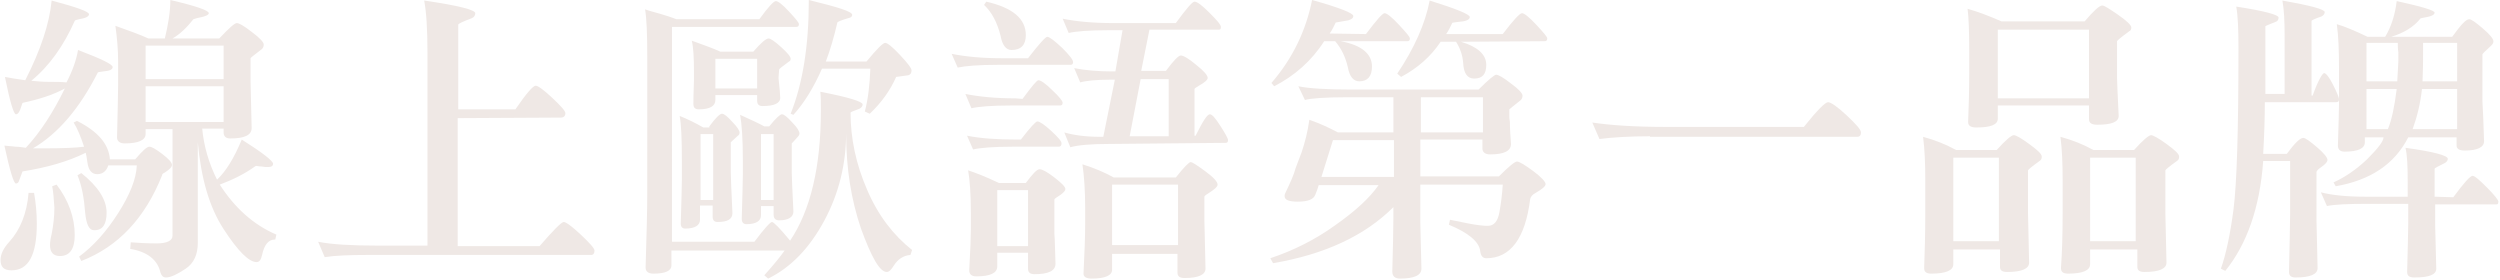 <?xml version="1.0" encoding="utf-8"?>
<!-- Generator: Adobe Illustrator 24.1.1, SVG Export Plug-In . SVG Version: 6.00 Build 0)  -->
<svg version="1.1" id="圖層_1" xmlns="http://www.w3.org/2000/svg" xmlns:xlink="http://www.w3.org/1999/xlink" x="0px" y="0px"
	 viewBox="0 0 455 51" style="enable-background:new 0 0 455 51;" xml:space="preserve">
<style type="text/css">
	.st0{fill:#EFE8E5;}
</style>
<g>
	<g>
		<path class="st0" d="M5.2,35.1h1c0.3,1.7,0.5,3.6,0.5,5.6c0,5.7-1.5,8.5-4.6,8.5c-1.4,0-2-0.6-2-1.9c0-1,0.5-2.1,1.6-3.3
			C3.7,41.8,4.9,38.8,5.2,35.1z M29.5,31.9c-3.1,7.8-8,13-14.7,15.6l-0.4-0.8c2.6-1.9,5-4.6,7.1-7.9c2.1-3.3,3.3-6.2,3.4-8.7h-5.2
			c-0.3,1-1,1.6-2,1.6c-1,0-1.6-0.7-1.8-2.2c-0.1-0.8-0.2-1.3-0.3-1.7c-3.2,1.6-7.1,2.7-11.5,3.4c0,0-0.2,0.5-0.6,1.6
			c-0.1,0.4-0.3,0.6-0.6,0.6c-0.4,0-1.1-2.3-2.1-6.9c0.7,0.1,1.4,0.1,2,0.2c0.6,0,1.3,0.1,1.9,0.2c2.7-2.9,5-6.5,7.1-10.8
			c-2.2,1.2-4.8,2-7.6,2.6c-0.1,0-0.2,0.2-0.3,0.6c-0.3,1-0.6,1.5-1,1.5c-0.4,0-1.1-2.3-2-6.8c1,0.2,2.2,0.4,3.7,0.6
			C7.4,9.1,9,4.3,9.4,0.1c4.5,1.2,6.8,2,6.8,2.5c0,0.4-0.6,0.7-1.8,0.9c-0.5,0.1-0.8,0.2-0.8,0.3C11.6,8.3,9,12,5.7,14.7
			c1,0.1,2.1,0.2,3.2,0.2c1.3,0,2.3,0,3.2,0.1c1.1-2.1,1.8-4.1,2.1-5.9c4.2,1.6,6.3,2.6,6.3,3.1c0,0.5-0.6,0.7-1.7,0.8
			c-0.6,0.1-0.9,0.1-1,0.2C14.5,19.7,10.6,24.3,6,27c0.5,0,1.2,0,1.9,0c3.5,0,6-0.1,7.4-0.3c-0.6-1.8-1.2-3.3-1.9-4.4L14,22
			c3.8,1.9,5.8,4.2,6,7h4.6c1.3-1.5,2.1-2.3,2.6-2.3c0.4,0,1.1,0.4,2.3,1.3c1.2,0.9,1.8,1.6,1.8,2c0,0.4-0.4,0.8-1.3,1.4
			C29.6,31.6,29.5,31.7,29.5,31.9z M9.5,33.9l0.8-0.3c2.2,2.9,3.3,6,3.3,9.2c0,2.5-0.9,3.8-2.7,3.8c-1.2,0-1.8-0.7-1.8-2
			c0-0.5,0.1-1.2,0.3-2c0.3-1.5,0.5-3.2,0.5-4.8C9.8,36.2,9.7,34.9,9.5,33.9z M14.1,31.9l0.7-0.4c3,2.4,4.6,4.8,4.6,7.2
			c0,2.1-0.7,3.2-2.2,3.2h-0.1c-0.9,0-1.4-1.1-1.6-3.2C15.3,36.1,14.9,33.8,14.1,31.9z M31.5,23.5h-5v0.9c0,1.1-1.3,1.7-3.8,1.7
			c-0.9,0-1.4-0.4-1.4-1.1c0.1-4.6,0.2-7.8,0.2-9.7v-4c0-2.3-0.2-4.5-0.5-6.6c2.5,0.9,4.5,1.6,6,2.3H30c0.6-2.5,1-4.8,1-7
			c4.7,1.1,7,1.9,7,2.4c0,0.3-0.6,0.6-1.7,0.8c-0.6,0.1-1,0.3-1.1,0.3C34,5,32.8,6.2,31.4,7h8.5c1.8-1.9,2.8-2.8,3.2-2.8
			c0.4,0,1.3,0.5,2.7,1.6C47.3,6.9,48,7.7,48,8.1c0,0.3-0.1,0.6-0.3,0.8c-1.4,1.1-2.1,1.6-2.1,1.7v4.2c0,0.7,0.1,3.5,0.2,8.5
			c0,1.3-1.3,1.9-3.9,1.9c-0.8,0-1.2-0.4-1.2-1.1v-0.7h-3.9c0.3,3.2,1.2,6.3,2.7,9.3c1.6-1.5,3.1-3.9,4.5-7.3
			c3.8,2.4,5.7,3.9,5.7,4.4c0,0.4-0.3,0.6-0.9,0.6h-0.1c-0.3,0-0.6,0-1.1-0.1c-0.5,0-0.8-0.1-0.9-0.1s-0.2,0-0.3,0.1
			c-1.8,1.3-4,2.4-6.4,3.3c2.7,4.2,6.1,7.3,10.3,9.1l-0.2,0.9h-0.1c-1.1,0-1.9,0.9-2.3,2.8c-0.2,0.9-0.5,1.3-1,1.3c-1.4,0-3.4-2-6-6
			c-2.6-4-4.1-9.2-4.7-15.8v18.3c0,2.1-0.7,3.7-2.2,4.7c-1.5,1-2.7,1.6-3.6,1.6c-0.5,0-0.8-0.3-1-0.9c-0.5-2.3-2.4-3.8-5.5-4.3
			l0.1-1.2c1.4,0.1,2.9,0.2,4.7,0.2c1.9,0,2.9-0.5,2.9-1.4V23.5z M40.7,8.3H26.5v6.1h14.2V8.3z M40.7,15.7H26.5v6.5h14.2V15.7z"/>
		<path class="st0" d="M83.3,21.5v23.3h14.9c2.5-2.9,4-4.4,4.4-4.4c0.4,0,1.5,0.8,3.1,2.3c1.6,1.5,2.5,2.5,2.5,2.9
			c0,0.5-0.2,0.8-0.6,0.8H67c-3.4,0-6,0.1-7.9,0.4L57.9,44c2.5,0.5,6.1,0.7,10.9,0.7h9V9.6c0-4.3-0.2-7.4-0.6-9.5
			c6.2,0.9,9.3,1.7,9.3,2.3c0,0.4-0.2,0.7-0.6,0.9c-1.6,0.6-2.5,1-2.5,1.2v15.4h10.4c2-2.9,3.2-4.3,3.7-4.3c0.4,0,1.4,0.7,3,2.2
			c1.6,1.5,2.4,2.4,2.4,2.8c0,0.5-0.3,0.8-0.8,0.8L83.3,21.5z"/>
		<path class="st0" d="M149.4,20.1c0-1.4,0-2.5-0.1-3.4c5.2,1,7.7,1.8,7.7,2.3c0,0.3-0.2,0.6-0.6,0.8c-1.1,0.4-1.6,0.6-1.6,0.7
			c0,4.7,1,9.4,3,14c2,4.7,4.8,8.3,8.2,11l-0.3,0.9c-1.3,0.1-2.3,0.8-3,1.9c-0.5,0.8-0.9,1.2-1.3,1.2c-1.3,0-2.8-2.7-4.7-7.9
			c-1.8-5.3-2.7-11-2.7-17.2c0-0.1,0-0.2,0-0.3c0,5.7-1.3,11.1-4,16.1c-2.7,5-6.1,8.5-10.2,10.5l-0.7-0.6c1.8-2,3-3.5,3.7-4.5h-20.6
			v2.7c0,1-1.1,1.5-3.3,1.5c-0.9,0-1.4-0.4-1.4-1.1c0.2-6.2,0.3-10.7,0.3-13.4V10.3c0-4-0.1-6.9-0.4-8.6c0.8,0.3,1.7,0.5,2.7,0.8
			c1,0.3,2,0.6,3,1h15.1c1.6-2.2,2.6-3.3,3-3.3c0.4,0,1.2,0.6,2.4,1.9c1.2,1.3,1.8,2,1.8,2.3c0,0.4-0.2,0.5-0.5,0.5h-22.6V44h15
			c1.8-2.4,2.9-3.6,3.2-3.6s1.4,1.1,3.3,3.4C147.5,38.3,149.4,30.4,149.4,20.1z M129.1,23c1.1-1.5,1.9-2.3,2.3-2.3
			c0.4,0,1,0.5,1.9,1.5c0.9,0.9,1.3,1.6,1.3,1.9c0,0.3-0.1,0.5-0.3,0.6c-0.9,0.8-1.3,1.2-1.3,1.2v5.4c0,0.7,0.1,3.2,0.3,7.5
			c0,1.1-0.9,1.6-2.7,1.6c-0.6,0-0.9-0.3-0.9-1v-2h-2.3V40c0,1-0.9,1.6-2.7,1.6c-0.5,0-0.8-0.3-0.8-0.9c0.1-3.9,0.2-6.6,0.2-7.9
			v-3.4c0-4-0.1-6.7-0.4-8.3c1.5,0.6,2.9,1.3,4.3,2.1H129.1z M141.7,14c0,0.1,0,0.2,0,0.3c0.2,1.8,0.3,3,0.3,3.5
			c0,1-1.1,1.5-3.2,1.5c-0.7,0-1-0.3-1-1v-1h-7.6v0.9c0,1.1-1,1.7-3,1.7c-0.7,0-1-0.3-1-1v-0.1c0-1.9,0.1-3.3,0.1-4.2V13
			c0-2.5-0.1-4.4-0.4-5.6c2.2,0.8,3.9,1.4,5.2,2h6c1.4-1.6,2.3-2.4,2.8-2.4c0.3,0,1.1,0.5,2.3,1.6c1.1,1,1.7,1.7,1.7,2.1
			c0,0.3-0.1,0.4-0.3,0.5c-1.2,0.9-1.8,1.3-1.8,1.5L141.7,14z M127.5,36.4h2.3v-12h-2.3V36.4z M137.8,10.7h-7.6v5.4h7.6V10.7z
			 M144.1,26.1v5.4c0,0.6,0.1,2.9,0.3,7c0,1-0.9,1.6-2.6,1.6c-0.6,0-1-0.3-1-1v-1.6h-2.3v1.7c0,1-0.9,1.6-2.6,1.6
			c-0.6,0-0.9-0.3-0.9-1c0.1-4,0.2-6.7,0.2-8v-2.6c0-3.9-0.2-6.7-0.5-8.3c2,0.9,3.5,1.6,4.4,2.1h0.9c1.2-1.5,2-2.2,2.3-2.2
			c0.4,0,1,0.5,1.9,1.5c0.9,0.9,1.3,1.6,1.3,2c0,0.2-0.1,0.4-0.3,0.6C144.5,25.7,144.1,26.1,144.1,26.1z M138.5,36.4h2.3v-12h-2.3
			V36.4z M143.9,20.7c2.2-5.5,3.3-12.4,3.3-20.5c0-0.1,0-0.1,0-0.2c5.3,1.3,7.9,2.1,7.9,2.7c0,0.3-0.2,0.5-0.7,0.6
			c-1.4,0.4-2,0.7-2,0.8c-0.6,2.6-1.3,5-2.1,7.1h7.4c1.9-2.3,3-3.4,3.4-3.4c0.4,0,1.3,0.7,2.7,2.2c1.4,1.5,2.1,2.4,2.1,2.8
			c0,0.5-0.2,0.8-0.6,0.9c-1.5,0.2-2.2,0.3-2.2,0.3c-1.1,2.5-2.7,4.7-4.8,6.7l-0.9-0.4c0.6-2.3,0.9-4.9,1-7.8h-8.8
			c-1.5,3.4-3.2,6.2-5.2,8.4L143.9,20.7z"/>
		<path class="st0" d="M187.1,10.6c2-2.6,3.2-3.9,3.5-3.9c0.4,0,1.3,0.7,2.7,2c1.4,1.4,2,2.2,2,2.6c0,0.4-0.2,0.5-0.5,0.5h-13.3
			c-3.4,0-5.8,0.2-7.2,0.5l-1.1-2.5c2.5,0.5,5.5,0.8,9.1,0.8H187.1z M186.1,18c1.7-2.3,2.6-3.4,2.9-3.4c0.4,0,1.3,0.6,2.5,1.8
			c1.3,1.2,1.9,2,1.9,2.3c0,0.4-0.2,0.5-0.5,0.5h-9c-3.4,0-5.8,0.2-7.1,0.5l-1.1-2.6c2.5,0.5,5.5,0.8,9.1,0.8L186.1,18z M185.8,25.4
			c1.7-2.2,2.7-3.3,3-3.3c0.4,0,1.3,0.6,2.5,1.7c1.3,1.2,1.9,1.9,1.9,2.3c0,0.4-0.2,0.6-0.5,0.6h-8.5c-3.4,0-5.8,0.2-7.1,0.5
			l-1.1-2.5c2.5,0.5,5.5,0.7,9.1,0.7L185.8,25.4z M191.9,42.2c0,0.1,0,0.2,0,0.4c0.1,1,0.1,2.8,0.2,5.4c0,1.3-1.3,1.9-3.8,1.9
			c-0.8,0-1.2-0.3-1.2-1V46h-5.6v2.5c0,1.2-1.3,1.8-3.8,1.8c-0.9,0-1.3-0.4-1.3-1.1c0.2-3.6,0.3-6.1,0.3-7.5v-2.8
			c0-3.6-0.2-6.2-0.5-7.9c1.2,0.4,3.1,1.1,5.6,2.3h4.9c1.2-1.6,2-2.5,2.5-2.5c0.5,0,1.4,0.5,2.7,1.5c1.3,1,2,1.7,2,2.1
			c0,0.3-0.3,0.6-0.8,1c-0.8,0.5-1.2,0.8-1.2,0.9L191.9,42.2z M179.1,0.9l0.4-0.6c4.8,1.1,7.2,3.1,7.2,6.1c0,1.8-0.9,2.7-2.6,2.7
			c-1,0-1.7-0.9-2-2.6C181.5,4.1,180.5,2.2,179.1,0.9z M187.1,34.6h-5.6v10.2h5.6V34.6z M201.8,26.2c-3.2,0-5.6,0.2-7,0.6l-1.1-2.7
			c1.7,0.5,3.9,0.8,6.5,0.8h0.6l2.1-10.4c-0.2,0-0.5,0-0.8,0c-2.6,0-4.5,0.2-5.5,0.5l-1.1-2.6c2,0.4,4.4,0.6,6.9,0.6
			c0.3,0,0.5,0,0.6,0l1.3-7.5h-2.7c-3.4,0-5.8,0.2-7.1,0.5l-1.1-2.6c2.4,0.5,5.5,0.8,9.1,0.8H214c1.9-2.6,3-3.9,3.4-3.9
			c0.5,0,1.4,0.7,2.7,2c1.4,1.4,2.1,2.2,2.1,2.6c0,0.4-0.1,0.5-0.4,0.5h-12.6l-1.5,7.5h4.5c1.4-1.9,2.3-2.8,2.7-2.8
			c0.5,0,1.5,0.6,2.8,1.7c1.4,1.1,2.1,1.9,2.1,2.4c0,0.3-0.5,0.8-1.6,1.4c-0.5,0.3-0.8,0.5-0.8,0.6v8.5h0.2c1.3-2.6,2.1-3.9,2.6-3.9
			c0.4,0,1,0.7,1.9,2.1c0.9,1.4,1.4,2.3,1.4,2.6s-0.1,0.5-0.4,0.5L201.8,26.2z M202.4,46.1v3c0,1-1.2,1.6-3.7,1.6
			c-1,0-1.5-0.3-1.5-0.9c0.2-3.9,0.3-7,0.3-9.1v-2.9c0-3.2-0.2-5.9-0.5-7.9c2.2,0.7,4.1,1.5,5.7,2.4H214c1.5-1.9,2.4-2.8,2.7-2.8
			c0.3,0,1.2,0.6,2.7,1.7c1.5,1.1,2.2,1.9,2.2,2.4c0,0.4-0.6,0.9-1.7,1.6c-0.5,0.3-0.7,0.5-0.7,0.6v4.5c0,0.4,0.1,3.3,0.2,8.6
			c0,1.1-1.3,1.7-3.8,1.7c-0.9,0-1.3-0.3-1.3-1v-3.4H202.4z M214.4,44.6v-11h-12v11H214.4z M212.7,24.8V14.4h-5.1l-2,10.4H212.7z"/>
		<path class="st0" d="M269.1,16.3c1.8-1.8,2.9-2.7,3.2-2.7c0.4,0,1.3,0.5,2.7,1.6c1.4,1,2.1,1.8,2.1,2.2c0,0.3-0.1,0.6-0.3,0.8
			c-1.4,1.1-2.1,1.7-2.1,1.7v1.3c0,0.1,0,0.4,0.1,1c0,1.3,0.1,2.6,0.2,4c0,1.3-1.3,1.9-3.8,1.9c-0.9,0-1.4-0.4-1.4-1.1v-1.6h-11.3
			v6.7h14.3c1.8-1.8,2.9-2.7,3.3-2.7c0.4,0,1.4,0.6,2.9,1.7c1.5,1.1,2.3,2,2.3,2.4c0,0.4-0.6,0.9-1.8,1.6c-0.6,0.3-0.9,0.7-1,1.1
			c-0.9,7.2-3.6,10.8-8,10.8c-0.6,0-1-0.4-1.1-1.3c-0.2-1.7-2.1-3.3-5.7-4.8l0.2-0.9c2.5,0.5,4.3,0.9,5.4,1c0.7,0.1,1.2,0.1,1.5,0.1
			c1.1,0,1.8-0.8,2.1-2.5c0.3-1.7,0.5-3.3,0.6-5h-15v7c0,0.8,0.1,3.6,0.2,8.3c0,1.2-1.3,1.8-3.9,1.8c-0.9,0-1.4-0.4-1.4-1.3
			c0.1-4.2,0.2-7.4,0.2-9.8v-1.9c-5.2,5.2-12.5,8.6-21.9,10.2l-0.5-0.9c4.2-1.4,8.2-3.4,11.8-6c3.7-2.6,6.3-5,7.9-7.3H240
			c-0.1,0.4-0.3,1-0.6,1.7c-0.3,0.9-1.4,1.3-3.2,1.3c-1.6,0-2.4-0.3-2.4-1c0-0.1,0-0.3,0.1-0.5c0.9-1.9,1.6-3.4,1.9-4.6l1.1-2.9
			c0.6-1.8,1.1-3.7,1.4-5.9c2,0.7,3.7,1.5,5.2,2.3h10.1v-6.4h-8.5c-4,0-6.6,0.2-7.6,0.5l-1.2-2.5c1.9,0.4,5.2,0.6,9.7,0.6H269.1z
			 M248.6,6.2c1.9-2.5,3-3.8,3.4-3.8c0.4,0,1.3,0.7,2.6,2.1c1.3,1.4,2,2.2,2,2.5c0,0.4-0.2,0.5-0.5,0.5h-12.1
			c3.8,0.7,5.7,2.3,5.7,4.6c0,1.8-0.8,2.7-2.3,2.7c-1.1,0-1.8-0.9-2.1-2.6c-0.4-1.7-1.1-3.3-2.3-4.7h-2c-2.3,3.6-5.4,6.3-9.1,8.2
			l-0.5-0.6c3.9-4.5,6.3-9.6,7.4-15.1c5,1.4,7.5,2.4,7.5,2.9c0,0.4-0.3,0.6-0.9,0.8l-2.3,0.4c-0.3,0.6-0.6,1.3-1.1,2L248.6,6.2z
			 M240.5,32.2h13.2v-6.7h-11.1L240.5,32.2z M265.9,7.6c3,0.9,4.6,2.3,4.6,4.2c0,1.7-0.7,2.5-2.2,2.5c-1.2,0-1.9-0.9-2-2.8
			c-0.1-1.5-0.6-2.8-1.3-3.9h-2.8c-1.8,2.7-4.2,4.8-7.2,6.4l-0.7-0.6c3.1-4.6,5.1-9.1,5.9-13.3c4.8,1.5,7.3,2.5,7.3,3
			c0,0.5-0.7,0.8-2.2,0.9c-0.6,0.1-1,0.1-1,0.2c-0.3,0.6-0.6,1.3-1.1,2h10.3c1.9-2.5,3.1-3.8,3.5-3.8c0.4,0,1.3,0.7,2.6,2.1
			c1.3,1.4,2,2.2,2,2.5c0,0.4-0.2,0.5-0.5,0.5L265.9,7.6z M269.9,17.7h-11.3v6.4h11.3V17.7z"/>
		<path class="st0" d="M300.3,24.8c-3.8,0-6.9,0.2-9.2,0.5l-1.3-3c3.3,0.5,7.8,0.8,13.4,0.8h25.1c2.4-3,3.9-4.5,4.4-4.5
			c0.5,0,1.7,0.8,3.4,2.4c1.7,1.6,2.6,2.6,2.6,3.1c0,0.5-0.2,0.8-0.7,0.8H300.3z"/>
		<path class="st0" d="M355.5,45.3v2.8c0,1.1-1.3,1.7-4,1.7c-0.9,0-1.3-0.3-1.3-1c0,0,0-0.1,0-0.1c0.1-2.7,0.2-6,0.2-9.9v-6.1
			c0-2.9-0.1-5.5-0.4-7.8c2.2,0.6,4.2,1.4,6,2.4h7.4c1.6-1.8,2.7-2.7,3.1-2.7c0.4,0,1.3,0.5,2.8,1.6c1.5,1.1,2.3,1.8,2.3,2.3
			c0,0.4-0.1,0.6-0.4,0.8c-1.4,1-2.1,1.6-2.1,1.7v7.9c0,0.6,0.1,3.6,0.2,8.9c0,1.1-1.3,1.7-4,1.7c-0.9,0-1.3-0.3-1.3-0.9v-3.2H355.5
			z M363.8,43.9V28.7h-8.3v15.2H363.8z M363.6,19.2v2.4c0,1.1-1.3,1.6-3.9,1.6c-1,0-1.5-0.3-1.5-1c0.1-2.5,0.2-5.5,0.2-9V9.4
			c0-3.7-0.1-6.3-0.3-7.8c1.8,0.5,3.9,1.3,6.2,2.3h15.1c1.6-1.9,2.7-2.9,3.2-2.9c0.4,0,1.3,0.6,2.9,1.7c1.6,1.1,2.4,1.9,2.4,2.3
			c0,0.3-0.1,0.6-0.4,0.7c-1.5,1.1-2.2,1.7-2.2,1.8v6.6c0,0.6,0.1,2.9,0.3,7c0,1.1-1.3,1.6-3.9,1.6c-1,0-1.5-0.3-1.5-1v-2.5H363.6z
			 M380.2,17.9V5.4h-16.6v12.5H380.2z M380.4,45.3v2.8c0,1.1-1.3,1.7-4,1.7c-0.9,0-1.3-0.3-1.3-1c0,0,0-0.1,0-0.1
			c0.2-2.7,0.3-6,0.3-9.9v-6.1c0-2.9-0.1-5.5-0.4-7.8c2.2,0.6,4.2,1.4,6,2.4h7.4c1.6-1.8,2.7-2.7,3.1-2.7c0.3,0,1.3,0.5,2.8,1.6
			c1.5,1.1,2.3,1.8,2.3,2.3c0,0.4-0.1,0.6-0.4,0.8c-1.4,1-2.1,1.6-2.1,1.7v7.9c0,0.6,0.1,3.6,0.2,8.9c0,1.1-1.3,1.7-4,1.7
			c-0.9,0-1.3-0.3-1.3-0.9v-3.2H380.4z M388.7,43.9V28.7h-8.3v15.2H388.7z"/>
		<path class="st0" d="M423,13.3c0.3,0,0.9,0.7,1.6,2.1c0.7,1.4,1.1,2.3,1.1,2.7c0,0.4-0.2,0.5-0.6,0.5h-12.9c0,2.8-0.1,5.9-0.3,9.4
			h4.3c1.4-1.9,2.4-2.9,3-2.9c0.4,0,1.2,0.6,2.5,1.7c1.3,1.1,1.9,1.9,1.9,2.3c0,0.4-0.5,0.9-1.4,1.5c-0.4,0.3-0.6,0.6-0.6,0.7v8.9
			c0,0.5,0.1,3.3,0.2,8.6c0,1.1-1.3,1.7-4,1.7c-0.8,0-1.2-0.3-1.2-1c0.1-5.2,0.2-8.6,0.2-10.4v-9.8h-4.9c-0.6,8.5-3,15.2-6.9,20
			l-0.8-0.4c0.9-2.5,1.7-6.2,2.3-10.8c0.6-4.7,0.9-14.4,0.9-29c0-0.1,0-0.3,0-0.5c0-3.2-0.1-5.7-0.4-7.4c5.2,0.8,7.7,1.5,7.7,2
			c0,0.4-0.2,0.7-0.6,0.8c-1.2,0.5-1.8,0.7-1.8,0.8v12.3h3.5V6.8c0-0.1,0-0.2,0-0.5c0-2.5-0.1-4.5-0.4-6.2c5.1,0.9,7.7,1.6,7.7,2.1
			c0,0.3-0.2,0.6-0.6,0.8c-1.2,0.4-1.8,0.7-1.8,0.8v13.6h0.2C421.9,14.6,422.7,13.3,423,13.3z M446.5,35.9c1.9-2.6,3.1-3.9,3.5-3.9
			c0.4,0,1.2,0.7,2.6,2.1s2.1,2.3,2.1,2.6c0,0.4-0.1,0.5-0.4,0.5h-11.1v3.9c0,0.5,0.1,3.1,0.2,7.8c0,1.1-1.3,1.6-4,1.6
			c-0.9,0-1.3-0.3-1.3-1c0.1-4.3,0.2-7.2,0.2-8.9v-3.5h-7.3c-3.6,0-6.1,0.1-7.5,0.4l-1.1-2.5c1.9,0.5,4.6,0.8,8,0.8h7.8v-2.1
			c0-0.1,0-0.4,0-0.8c0-2.8-0.1-4.7-0.4-6c5.1,0.7,7.7,1.4,7.7,2c0,0.3-0.2,0.6-0.6,0.8c-1.2,0.6-1.8,0.9-1.8,1v5.1L446.5,35.9z
			 M449.4,3.5c0.4,0,1.2,0.6,2.5,1.7c1.3,1.1,1.9,1.9,1.9,2.3c0,0.3-0.1,0.5-0.4,0.8c-1.1,1-1.6,1.5-1.6,1.6v8c0,0.1,0,0.3,0,0.5
			c0.1,1.6,0.2,4,0.3,7.3c0,1.1-1.2,1.7-3.5,1.7c-1,0-1.5-0.3-1.5-0.9v-1.5h-8.8c-2.5,4.9-6.9,7.8-13.2,8.9l-0.4-0.7
			c2-0.9,4.1-2.3,6.1-4.2c2-2,3-3.3,3-4h-3.4v0.9c0,1.1-1.2,1.7-3.7,1.7c-0.8,0-1.2-0.4-1.2-1.1c0.1-3.7,0.2-6.2,0.2-7.6v-6.3
			c0-3.4-0.1-6.1-0.4-8.2c1.4,0.4,3.3,1.2,5.6,2.3h3.2c1.1-1.8,1.8-4,2.1-6.5c4.6,1,6.9,1.7,6.9,2.1c0,0.4-0.6,0.7-1.9,0.9
			c-0.4,0.1-0.7,0.1-0.7,0.2c-1.2,1.5-3,2.6-5.3,3.3h11.1C447.9,4.5,448.8,3.5,449.4,3.5z M436.4,7.8h-5.7v7h5.6
			c0.1-1.1,0.1-2.3,0.2-3.6c0-0.5,0-1.1,0-1.7C436.4,8.9,436.4,8.3,436.4,7.8z M436.2,16.2h-5.5v7.3h3.9
			C435.3,21.8,435.8,19.4,436.2,16.2z M439.1,23.5h8.1v-7.3h-6.4C440.5,18.9,439.9,21.3,439.1,23.5z M440.9,14.8h6.3v-7H441
			c0,0.5,0,1.1,0,1.8C441,11,441,12.7,440.9,14.8z"/>
	</g>
</g>
</svg>
